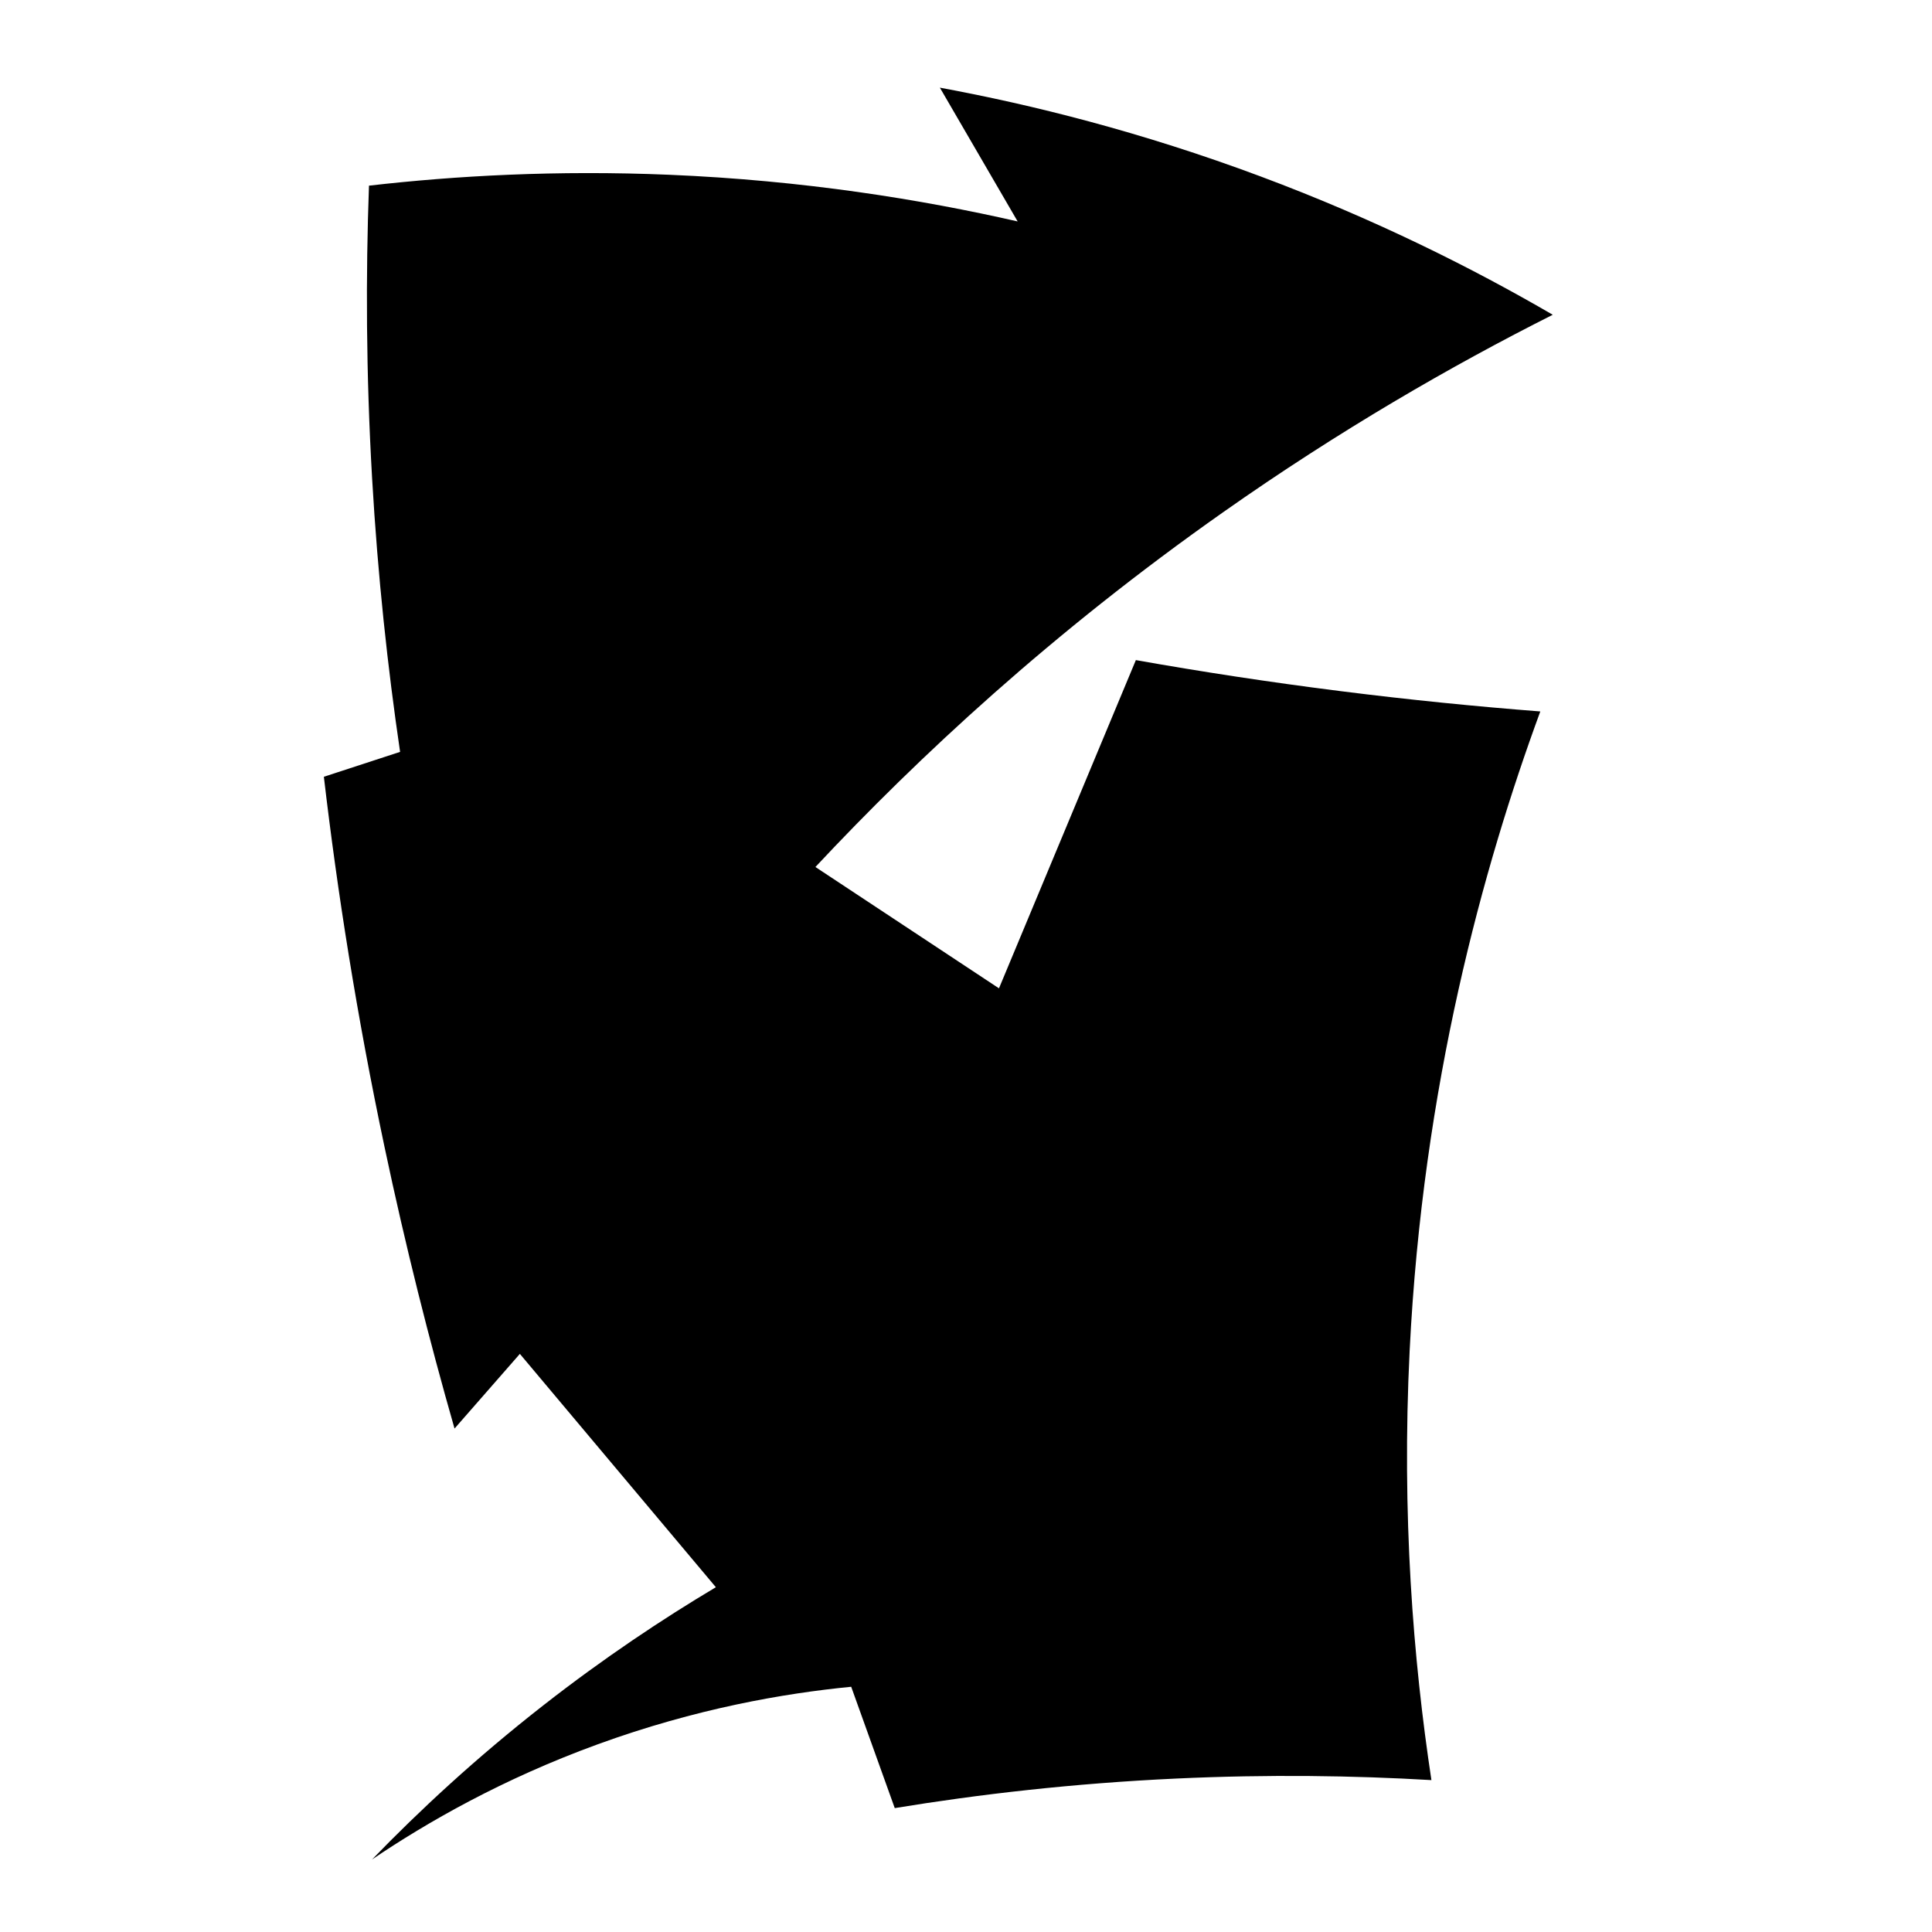 <?xml version="1.0" encoding="iso-8859-1"?>
<!-- Generator: Adobe Illustrator 27.8.1, SVG Export Plug-In . SVG Version: 6.00 Build 0)  -->
<svg version="1.1" id="Ebene_3" xmlns="http://www.w3.org/2000/svg" xmlns:xlink="http://www.w3.org/1999/xlink" x="0px" y="0px"
	 viewBox="0 0 1080 1080" style="enable-background:new 0 0 1080 1080;" xml:space="preserve">
<path d="M868,175.957c-44.329-25.798-98.958-53.31-163.478-77.391C638,73.737,576.962,58.528,525.391,49
	c14.493,24.928,28.986,49.855,43.478,74.783c-54.006-12.325-119.7-22.947-194.783-26.087c-62.992-2.634-119.525,0.546-167.826,6.087
	c-1.822,50.043-1.65,104.774,1.739,163.478c3.175,55.005,8.753,106.179,15.652,153.043c-14.203,4.638-28.406,9.275-42.609,13.913
	c7.529,64.263,18.408,133.579,33.913,206.957c11.809,55.883,25.093,108.41,39.13,157.391c12.174-13.913,24.348-27.826,36.522-41.739
	l109.565,130.435c-29.879,17.802-62.593,39.567-96.522,66.087c-37.671,29.444-69.382,58.921-95.652,86.087
	c30.58-20.676,72.749-44.927,126.087-64.348c55.002-20.028,104.308-28.521,141.739-32.174c8.116,22.609,16.232,45.217,24.348,67.826
	c46.881-7.7,99.621-13.841,157.391-16.522c51.615-2.395,99.397-1.663,142.609,0.87c-10.158-66.994-16.727-148.175-12.174-240
	c7.354-148.315,41.042-270.339,73.043-357.391c-35.633-2.753-72.784-6.451-111.304-11.304
	c-40.031-5.044-78.326-10.93-114.783-17.391c-25.507,61.159-51.015,122.319-76.522,183.478l-102.609-67.826
	c57.493-61.471,132.612-131.28,227.826-198.261C748.818,240.548,811.445,204.438,868,175.957z"/>
</svg>
